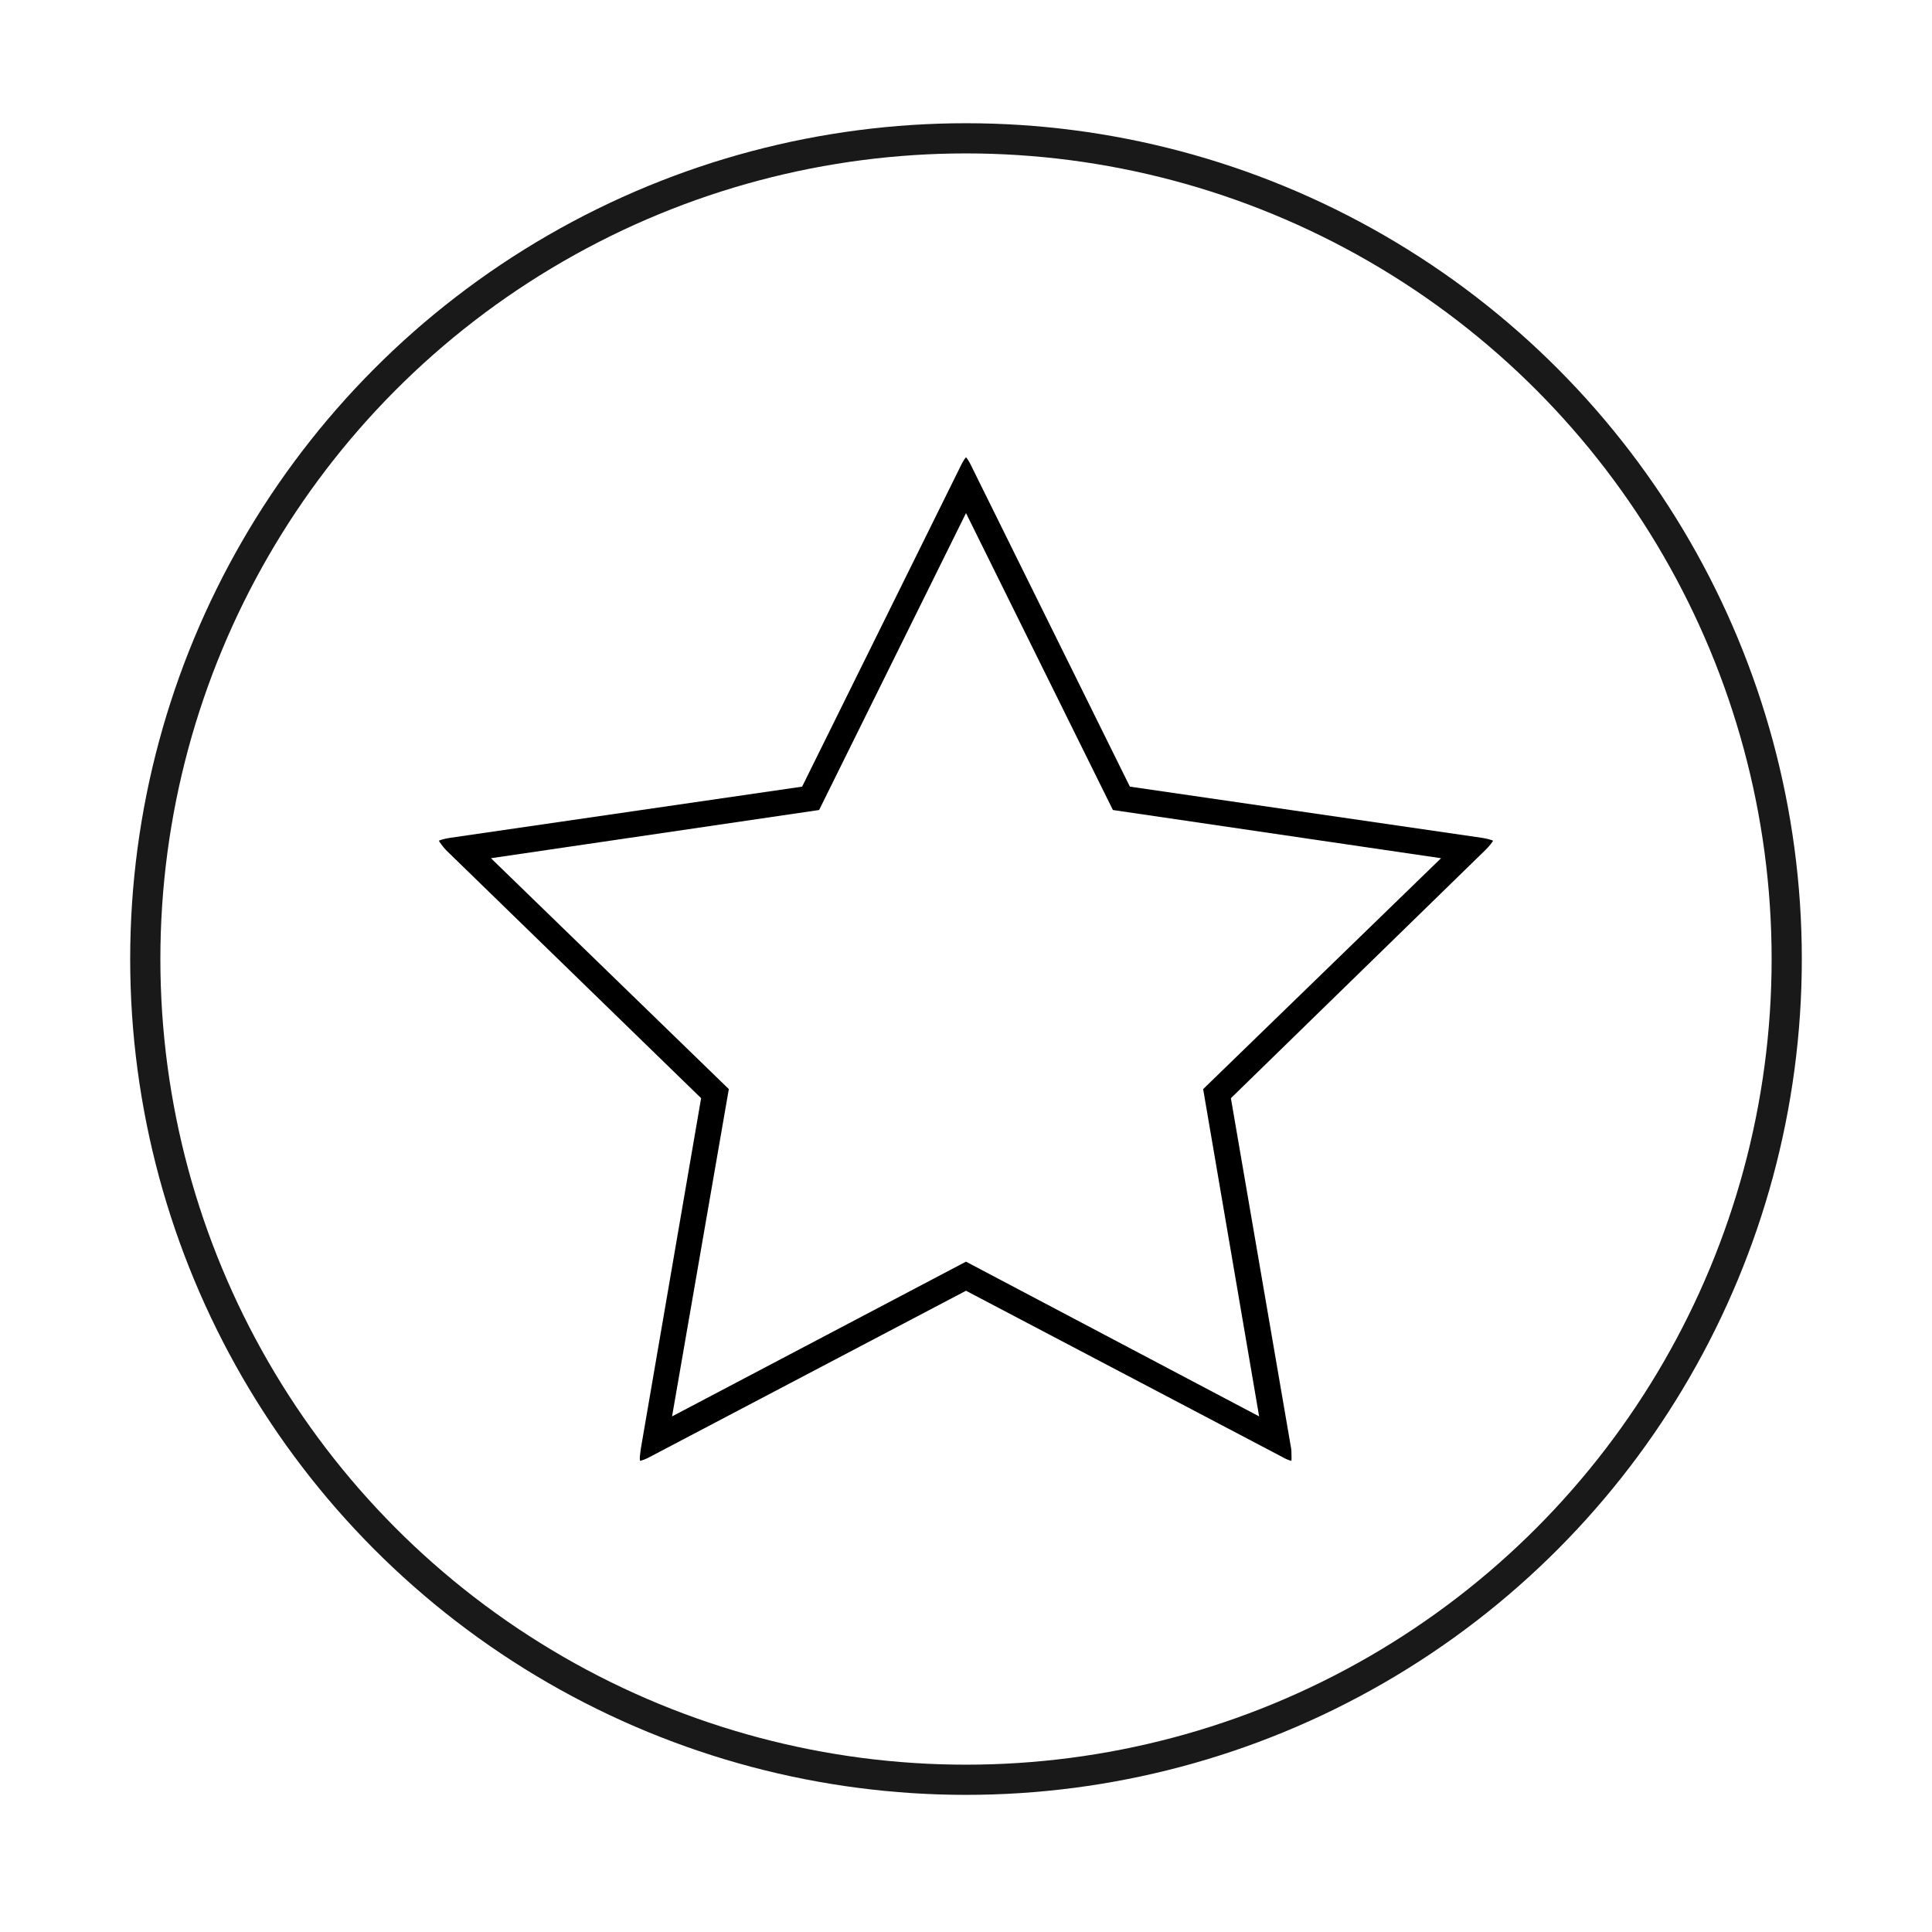 <?xml version="1.0" encoding="utf-8"?>
<!-- Generator: Adobe Illustrator 16.0.0, SVG Export Plug-In . SVG Version: 6.00 Build 0)  -->
<!DOCTYPE svg PUBLIC "-//W3C//DTD SVG 1.1//EN" "http://www.w3.org/Graphics/SVG/1.1/DTD/svg11.dtd">
<svg version="1.1" id="Capa_1" xmlns="http://www.w3.org/2000/svg" xmlns:xlink="http://www.w3.org/1999/xlink" x="0px" y="0px"
	 width="512px" height="512px" viewBox="0 0 512 512" enable-background="new 0 0 512 512" xml:space="preserve">
<circle fill="none" stroke="#191919" stroke-width="8" stroke-miterlimit="10" cx="256" cy="254.157" r="217.5"/>
<path d="M169.608,387.14c-0.039-0.237-0.058-0.512-0.058-0.821c0-0.008,0.013-0.566,0.26-2.315l15.992-92.975l-67.606-65.748
	c-1.041-1.142-1.597-1.968-1.89-2.492c0.548-0.224,1.456-0.509,2.882-0.742l93.384-13.58l41.971-84.88
	c0.586-1.265,1.112-2.017,1.458-2.413c0.346,0.396,0.872,1.149,1.459,2.415l41.969,84.877l93.385,13.58
	c1.425,0.232,2.333,0.517,2.881,0.741c-0.301,0.507-0.882,1.311-1.985,2.415l-67.51,65.833l15.985,92.936
	c0.026,0.229,0.089,0.911,0.089,2.348c0,0.313-0.011,0.582-0.027,0.81c-0.695-0.146-1.514-0.483-2.41-0.996l-0.249-0.136
	L256,342.062l-83.697,43.993C171.034,386.748,170.149,387.028,169.608,387.14z M178.104,375.358l77.891-41.006l77.687,41.006
	l-14.835-86.731l63.045-61.19L294.93,214.66L256,135.979l-38.928,78.681l-86.963,12.777l63.037,61.182L178.104,375.358z"/>
</svg>
